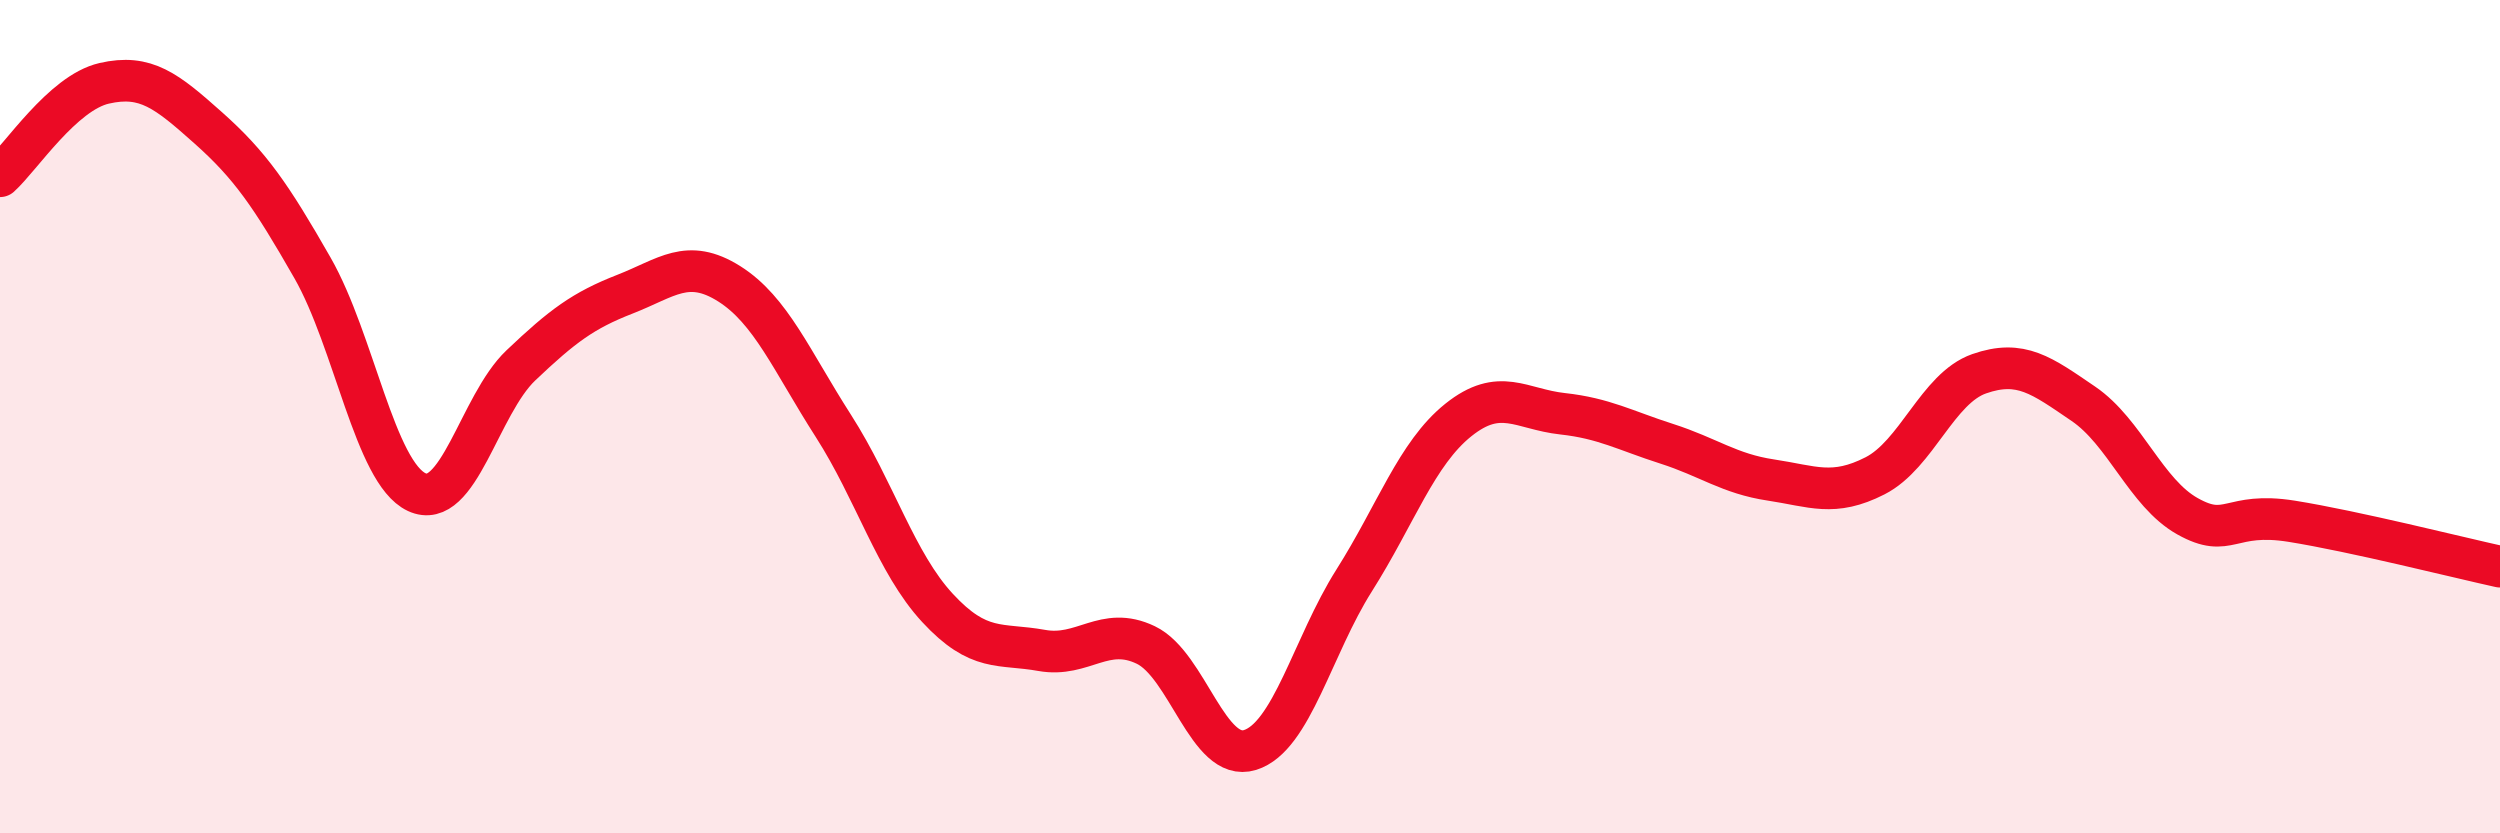 
    <svg width="60" height="20" viewBox="0 0 60 20" xmlns="http://www.w3.org/2000/svg">
      <path
        d="M 0,4.23 C 0.5,3.78 1.5,2.23 2.5,2 C 3.5,1.77 4,2.18 5,3.07 C 6,3.96 6.5,4.68 7.5,6.43 C 8.5,8.18 9,11.34 10,11.81 C 11,12.28 11.5,9.72 12.5,8.77 C 13.5,7.82 14,7.45 15,7.06 C 16,6.67 16.5,6.18 17.5,6.81 C 18.5,7.44 19,8.66 20,10.22 C 21,11.78 21.5,13.51 22.5,14.59 C 23.5,15.67 24,15.43 25,15.61 C 26,15.79 26.5,15 27.5,15.48 C 28.5,15.96 29,18.31 30,18 C 31,17.69 31.5,15.51 32.5,13.93 C 33.5,12.35 34,10.88 35,10.08 C 36,9.28 36.5,9.82 37.5,9.93 C 38.5,10.04 39,10.33 40,10.65 C 41,10.97 41.5,11.37 42.5,11.52 C 43.5,11.67 44,11.93 45,11.42 C 46,10.91 46.5,9.32 47.5,8.97 C 48.5,8.62 49,9.01 50,9.69 C 51,10.37 51.5,11.83 52.5,12.39 C 53.5,12.95 53.5,12.27 55,12.51 C 56.5,12.75 59,13.38 60,13.6L60 20L0 20Z"
        fill="#EB0A25"
        opacity="0.1"
        stroke-linecap="round"
        stroke-linejoin="round"
      />
      <path
        d="M 0,4.23 C 0.5,3.78 1.5,2.23 2.5,2 C 3.5,1.77 4,2.18 5,3.07 C 6,3.96 6.5,4.68 7.5,6.43 C 8.5,8.18 9,11.34 10,11.81 C 11,12.28 11.5,9.72 12.5,8.77 C 13.5,7.82 14,7.45 15,7.06 C 16,6.67 16.5,6.18 17.5,6.81 C 18.5,7.44 19,8.66 20,10.22 C 21,11.78 21.5,13.51 22.5,14.59 C 23.5,15.67 24,15.43 25,15.61 C 26,15.79 26.5,15 27.5,15.48 C 28.5,15.96 29,18.31 30,18 C 31,17.69 31.5,15.51 32.5,13.93 C 33.5,12.35 34,10.88 35,10.08 C 36,9.28 36.5,9.82 37.5,9.93 C 38.5,10.04 39,10.33 40,10.65 C 41,10.97 41.5,11.37 42.5,11.52 C 43.5,11.67 44,11.93 45,11.42 C 46,10.91 46.5,9.32 47.5,8.97 C 48.5,8.62 49,9.01 50,9.69 C 51,10.37 51.5,11.83 52.5,12.39 C 53.5,12.95 53.5,12.27 55,12.51 C 56.5,12.75 59,13.38 60,13.6"
        stroke="#EB0A25"
        stroke-width="1"
        fill="none"
        stroke-linecap="round"
        stroke-linejoin="round"
      />
    </svg>
  